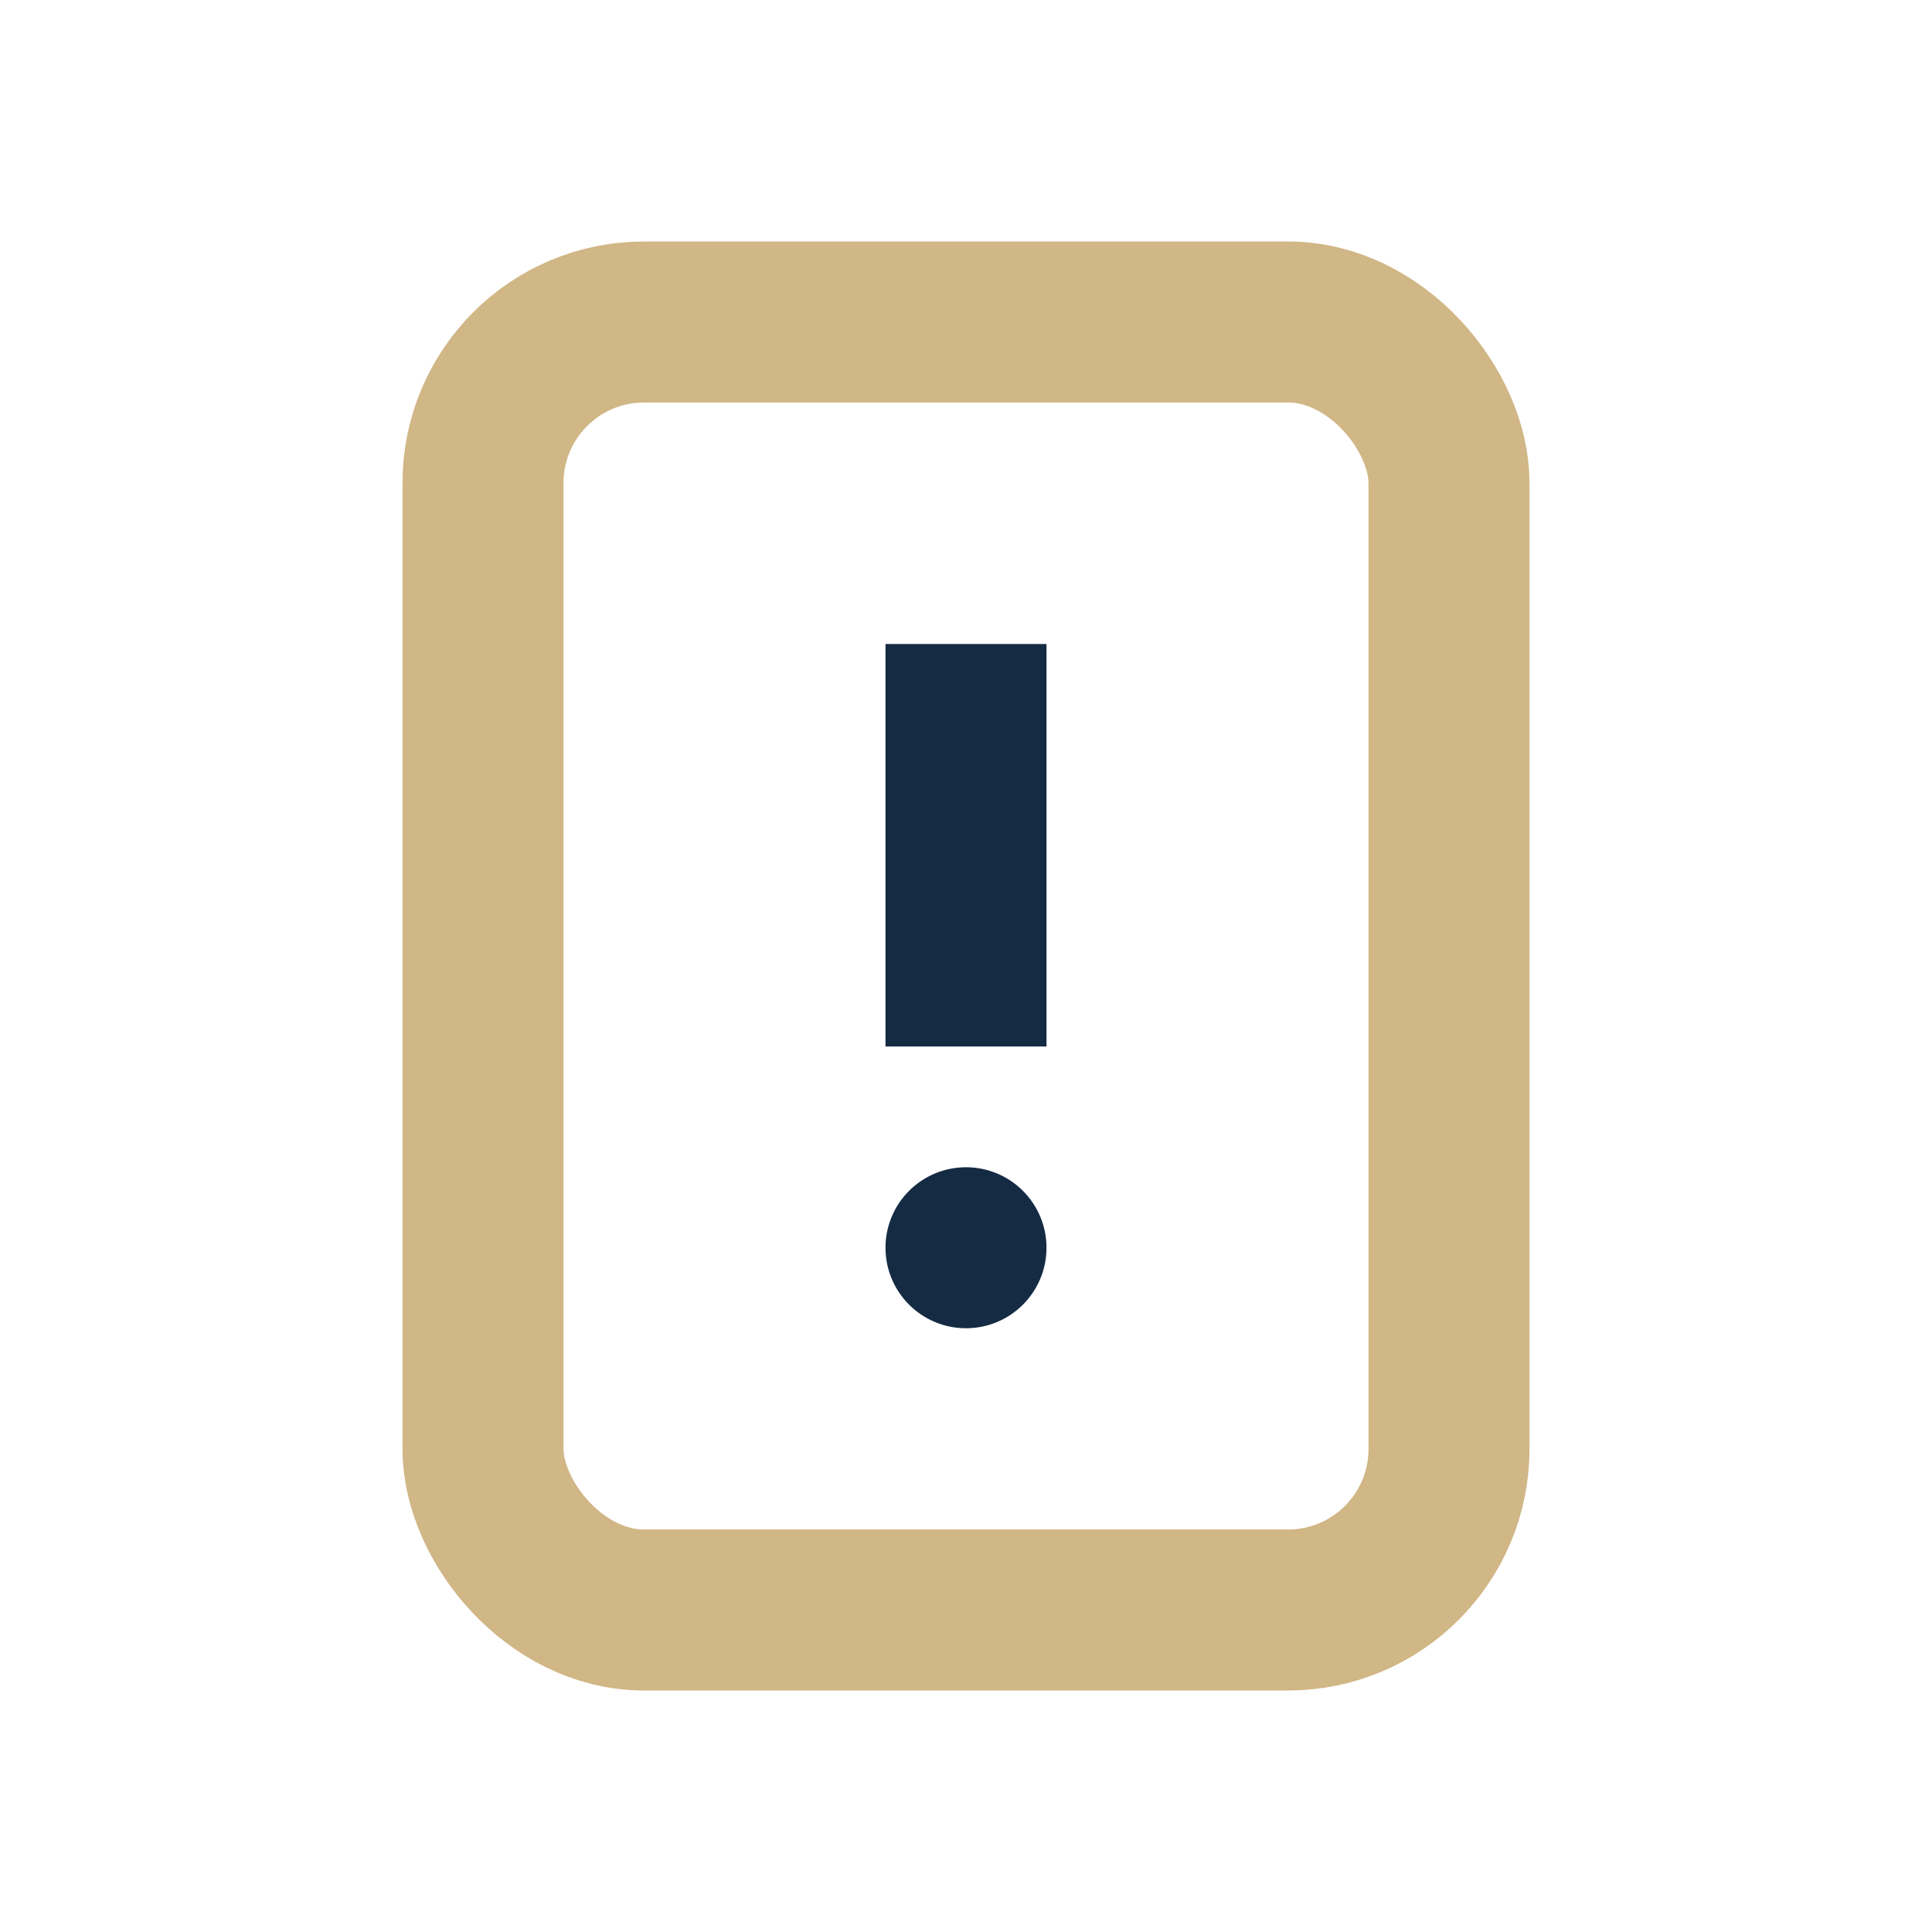 <?xml version="1.0" encoding="UTF-8"?>
<svg xmlns="http://www.w3.org/2000/svg" width="24" height="24" viewBox="0 0 24 24"><rect x="6" y="4" width="12" height="16" rx="2" fill="none" stroke="#D1B686" stroke-width="2"/><path d="M12 8v5" stroke="#152B44" stroke-width="2"/><circle cx="12" cy="15.5" r="1" fill="#152B44"/></svg>